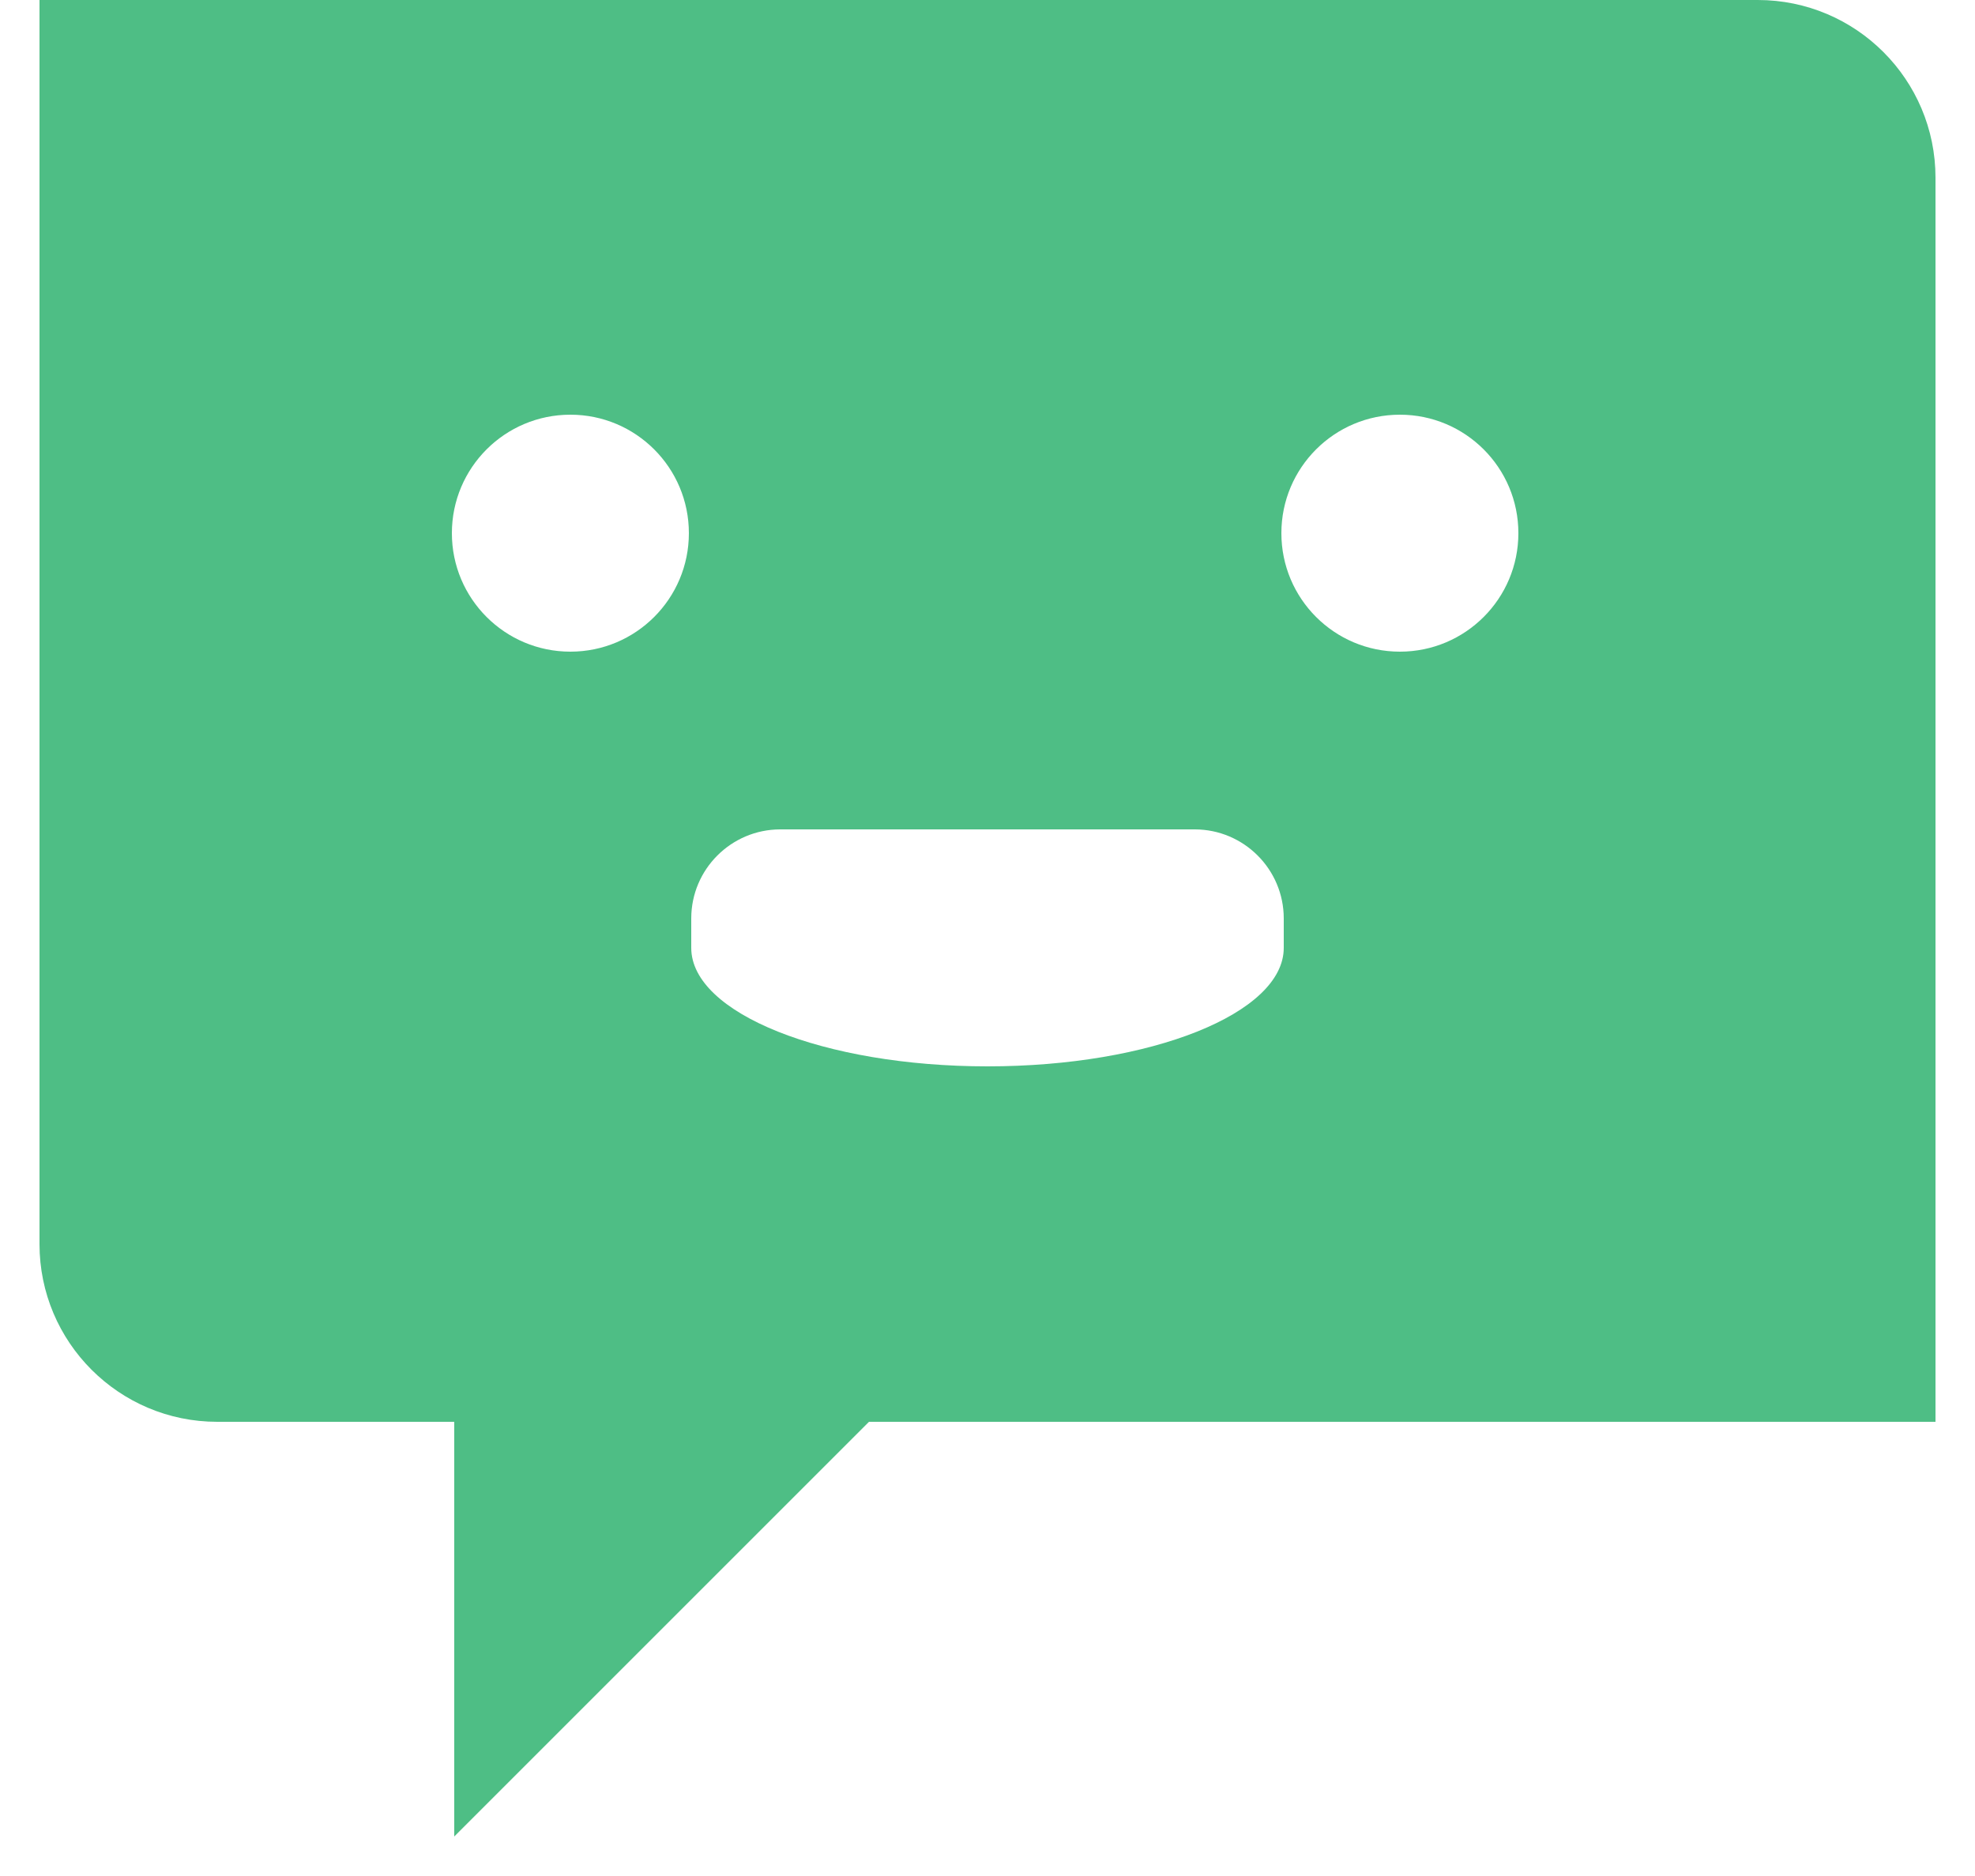 <?xml version="1.0" encoding="UTF-8"?>
<svg width="20px" height="19px" viewBox="0 0 20 19" version="1.1" xmlns="http://www.w3.org/2000/svg" xmlns:xlink="http://www.w3.org/1999/xlink">
    <title>36D13904-7528-4187-BCBC-4E9D560B85E0@2x</title>
    <g id="Page-1" stroke="none" stroke-width="1" fill="none" fill-rule="evenodd">
        <g id="LPSIMO/new" transform="translate(-510, -1618)" fill="#4EBE85">
            <g id="reasonwhy" transform="translate(195, 1596)">
                <g id="icons/communication/#-D/ic_Artificial_intelligence-Copy" transform="translate(315.4, 22)">
                    <path d="M17.4,0 L0,0 L0,12.6 C0,13.594 0.806,14.4 1.8,14.4 L4.2,14.4 L4.2,18.6 L8.4,14.4 L19.2,14.4 L19.2,1.8 C19.2,0.806 18.394,0 17.4,0 Z M5.376,4.2 C6.039,4.2 6.576,4.737 6.576,5.4 C6.576,6.063 6.039,6.6 5.376,6.6 C4.713,6.6 4.176,6.063 4.176,5.4 C4.176,4.737 4.713,4.2 5.376,4.2 Z M13.776,4.2 C14.439,4.2 14.976,4.737 14.976,5.4 C14.976,6.063 14.439,6.6 13.776,6.6 C13.113,6.6 12.576,6.063 12.576,5.4 C12.576,4.737 13.113,4.2 13.776,4.2 Z M12.6,9.3 C12.599,8.804 12.196,8.401 11.7,8.4 L7.5,8.4 C7.004,8.401 6.601,8.804 6.6,9.3 L6.6,9.3 L6.6,9.6 C6.6,10.263 7.943,10.8 9.6,10.8 C11.257,10.8 12.6,10.263 12.6,9.6 L12.6,9.3 L12.6,9.3 Z" id="icons/product/#-O/ic_Chatbot"></path>
                </g>
            </g>
        </g>
    </g>
</svg>